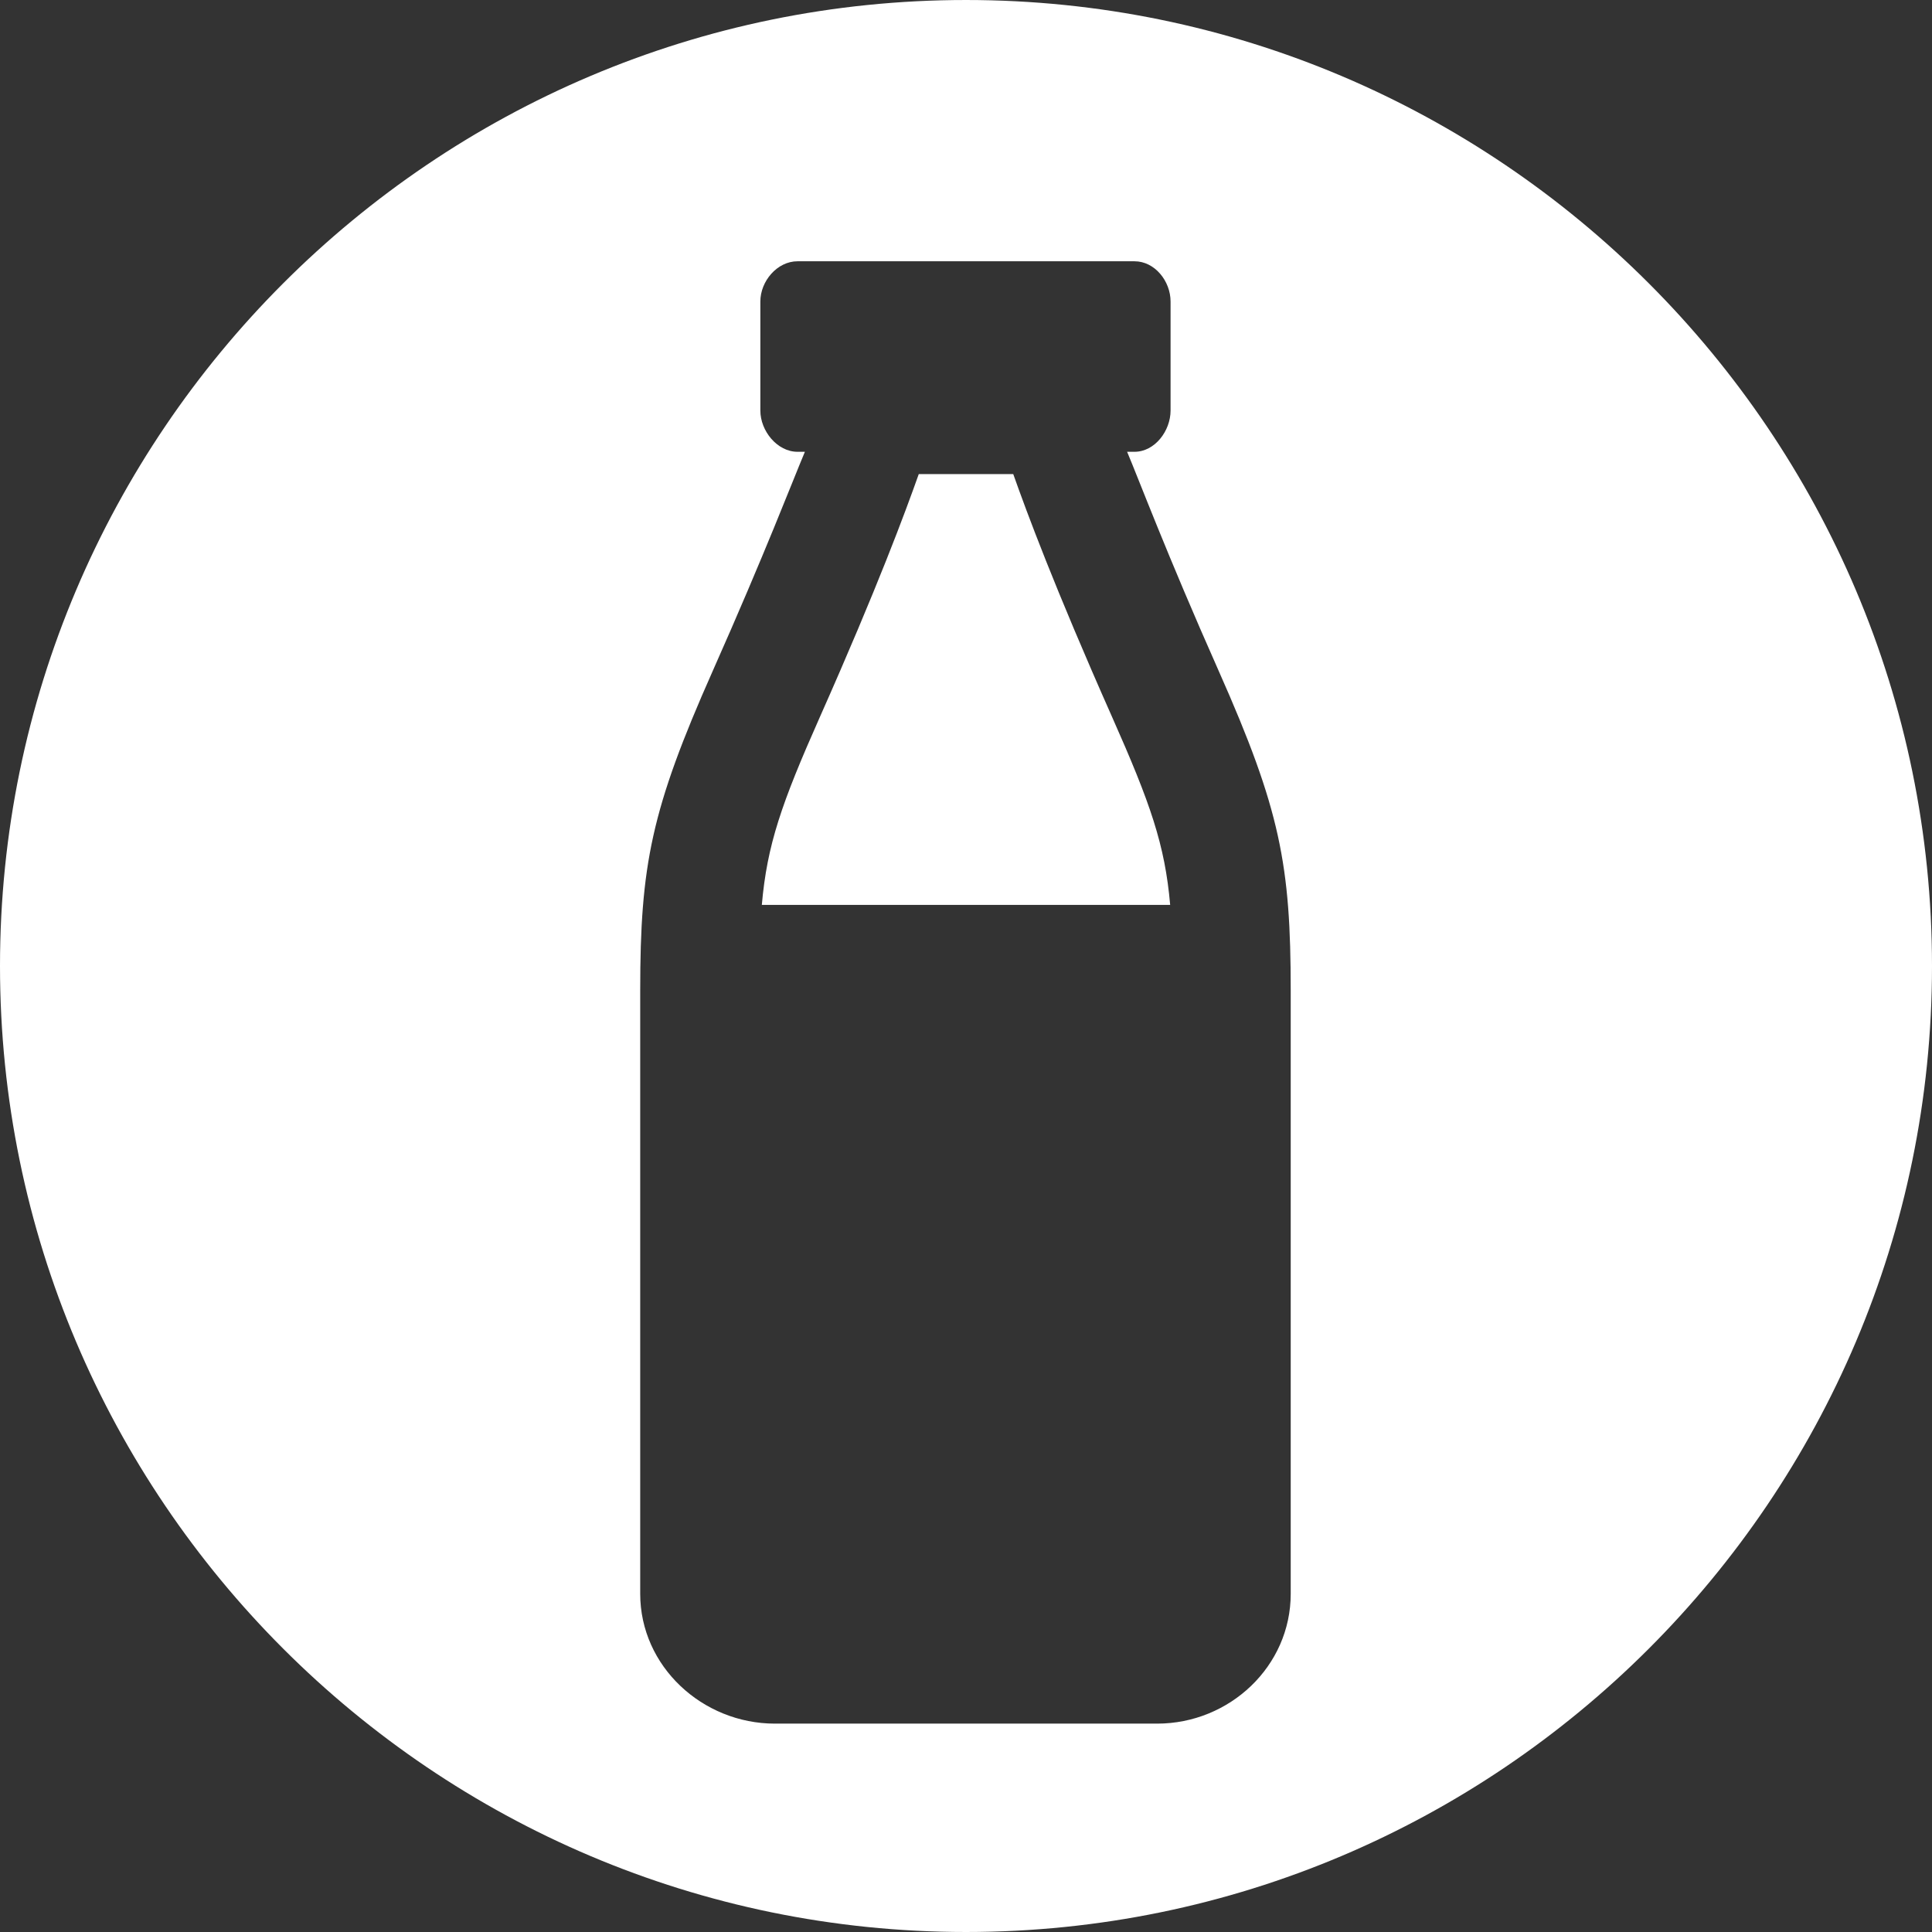 <svg xmlns="http://www.w3.org/2000/svg" viewBox="0 0 1125.628 1125.628"><rect x="0" y="0" width="1125.628" height="1125.628" fill="#333333" stroke="none"/><path fill="#fff" d="M562.812.002C252.476.002 0 252.478 0 562.814s252.476 562.812 562.812 562.812c310.34 0 562.816-252.476 562.816-562.812S873.152.002 562.812.002zM752 928.604c0 42.22-35.623 75.62-77.843 75.62h-222.69c-42.22 0-78.468-33.4-78.468-75.62V577.191c0-73.218 6.363-105.455 42.192-186.138 30.725-69.156 46.574-110.828 53.76-127.828h-4.3c-11.849 0-21.652-12.174-21.652-24.022v-63.541c0-11.849 9.803-23.436 21.652-23.436h196.323c11.849 0 21.025 11.587 21.025 23.436v63.541c0 11.849-9.176 24.022-21.025 24.022h-4.294c7.186 17 22.72 58.665 53.436 127.837C745.951 471.766 752 503.998 752 577.191v351.413z"/><path fill="#fff" d="M590.345 276.225h-55.054c-7.8 22-23.918 65.684-57.622 141.544-22.346 50.321-30.764 74.456-33.811 109.456h237.911c-3.049-35-11.469-59.121-33.818-109.452-33.688-75.869-49.805-119.548-57.606-141.548z"/></svg>